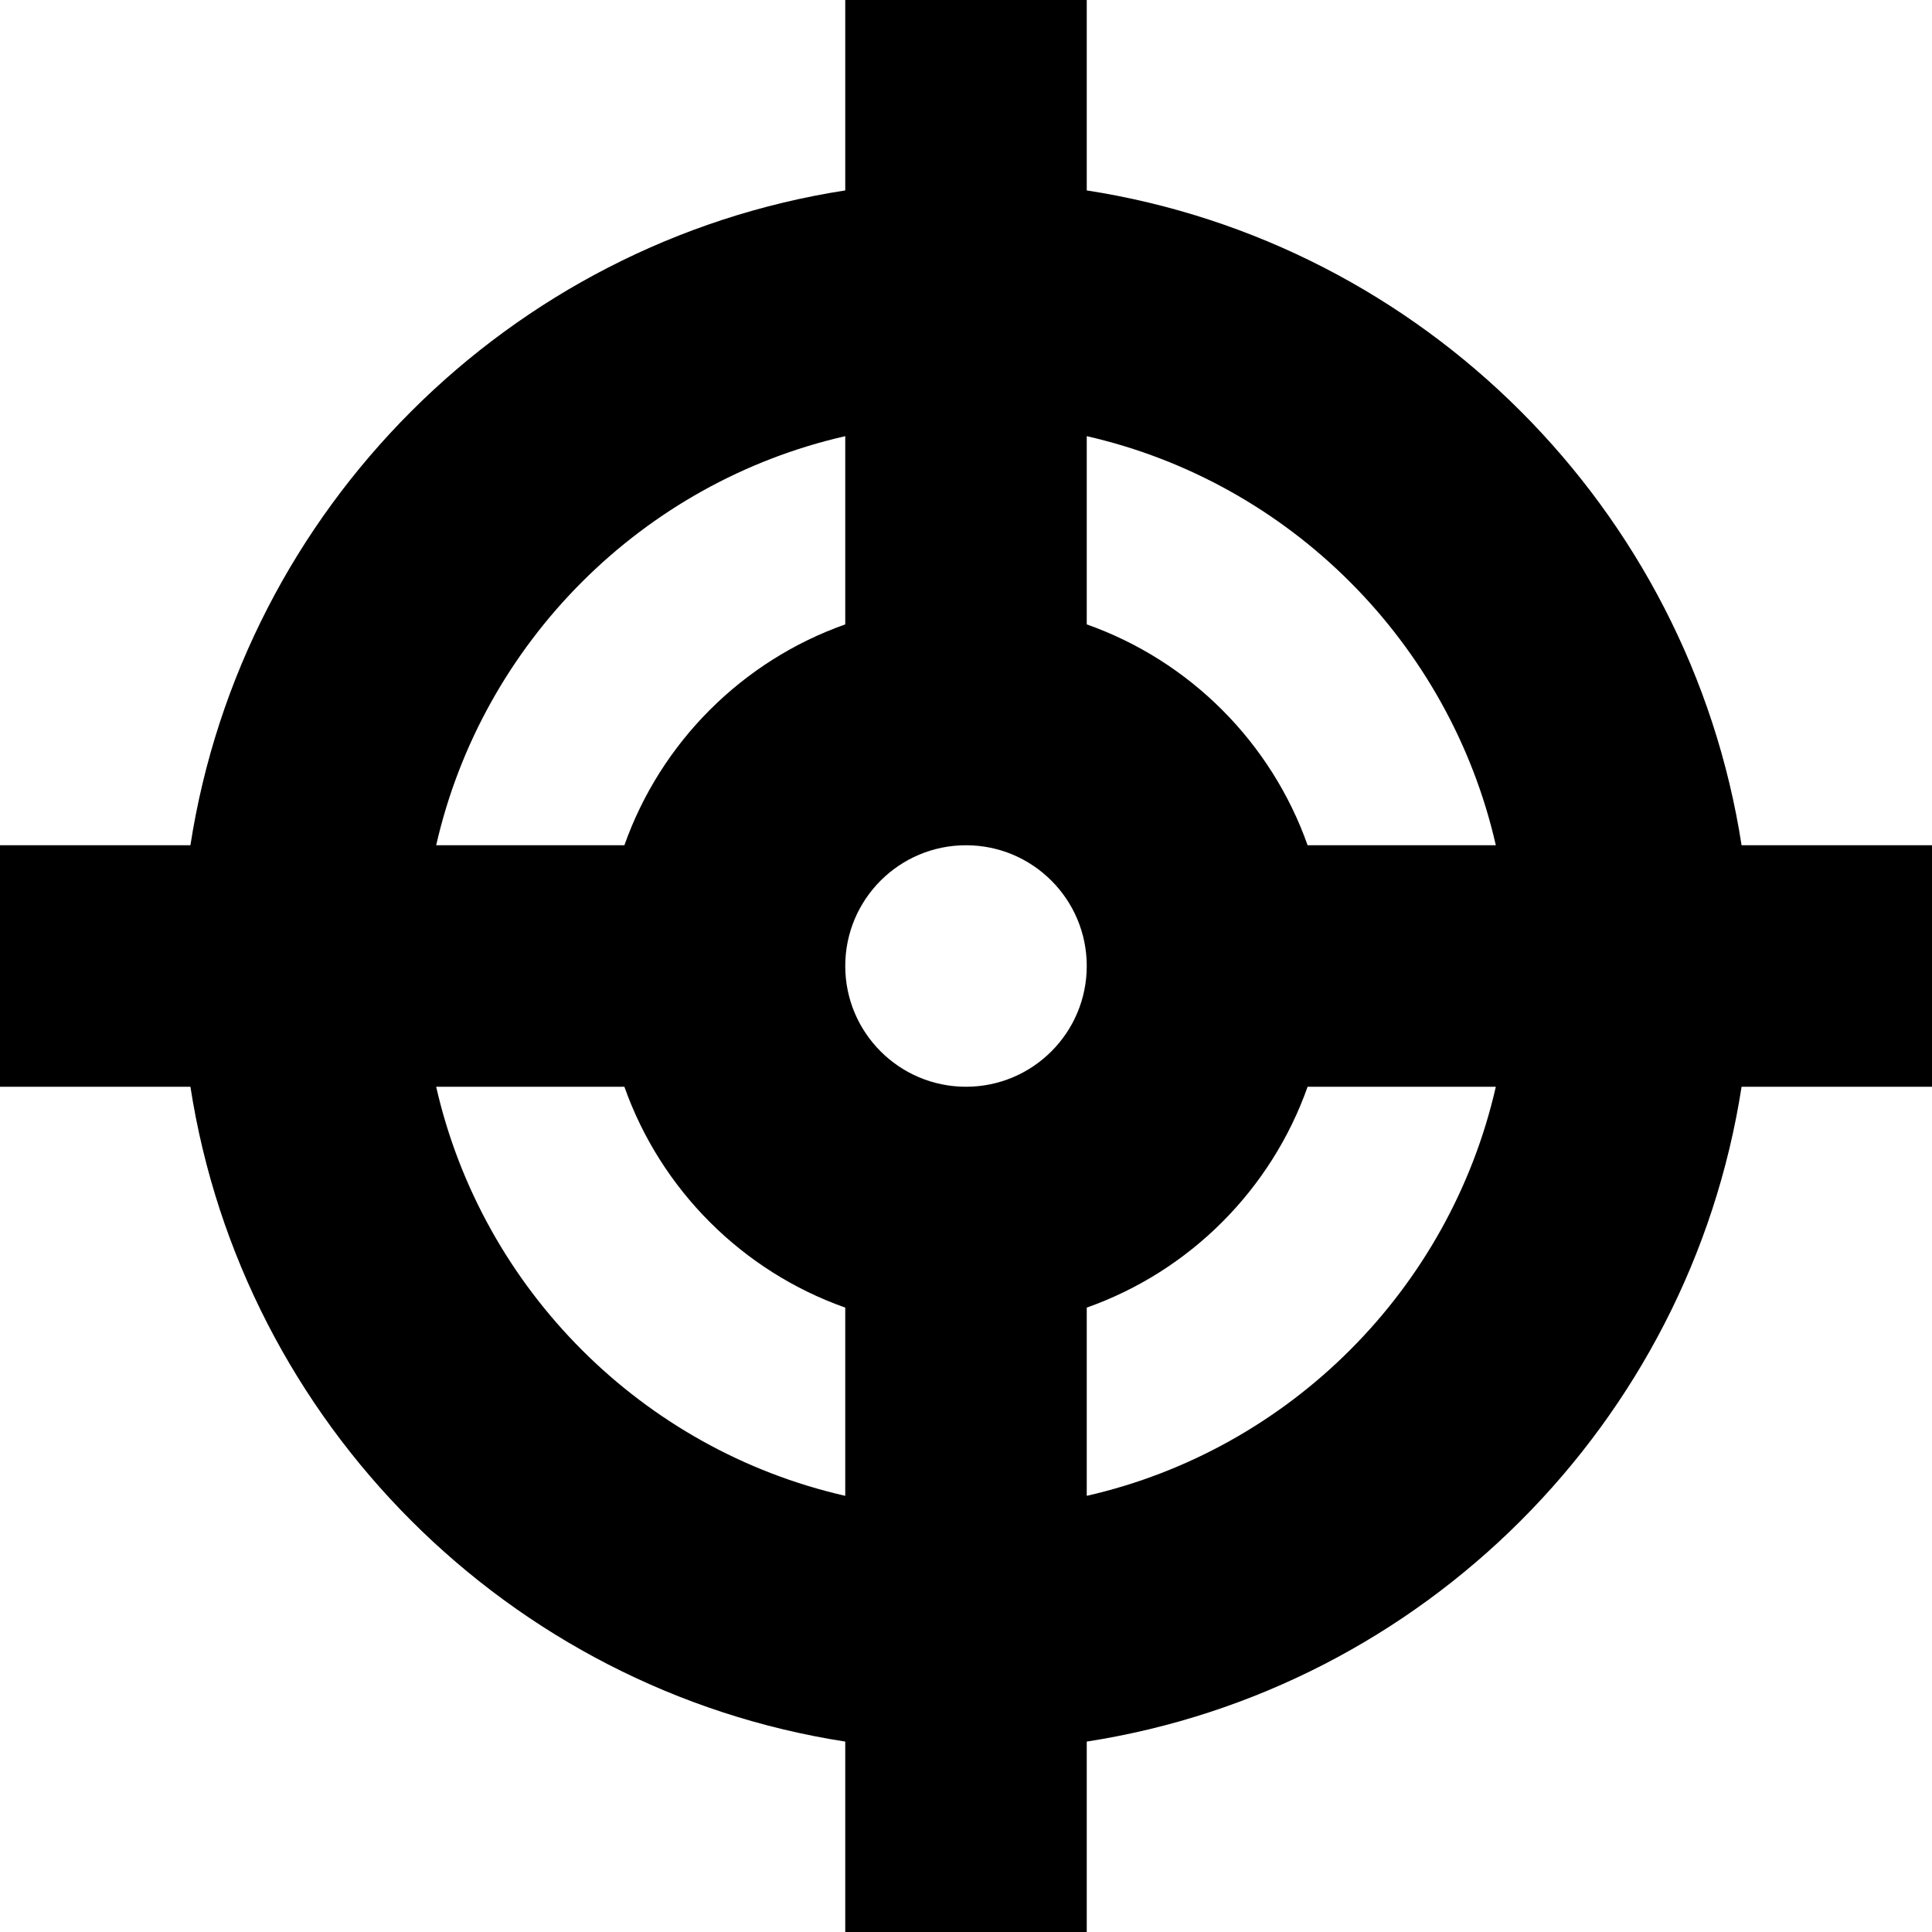 <?xml version="1.0" encoding="utf-8"?>
<!-- Generator: Adobe Illustrator 16.0.4, SVG Export Plug-In . SVG Version: 6.00 Build 0)  -->
<!DOCTYPE svg PUBLIC "-//W3C//DTD SVG 1.1//EN" "http://www.w3.org/Graphics/SVG/1.1/DTD/svg11.dtd">
<svg version="1.1" id="Capa_1" xmlns="http://www.w3.org/2000/svg" xmlns:xlink="http://www.w3.org/1999/xlink" x="0px" y="0px"
	 width="512px" height="512px" viewBox="0 0 512 512" enable-background="new 0 0 512 512" xml:space="preserve">
<path d="M512,224h-50.462C447.718,134.88,377.12,64.282,288,50.462V0h-64v50.462C134.88,64.282,64.282,134.88,50.462,224H0v64
	h50.462C64.282,377.12,134.88,447.718,224,461.538V512h64v-50.462C377.12,447.718,447.718,377.12,461.538,288H512V224z M396.411,224
	H346.53c-9.643-27.275-31.255-48.889-58.53-58.53v-49.881C341.757,127.834,384.166,170.244,396.411,224z M256,288
	c-17.673,0-32-14.327-32-32s14.327-32,32-32s32,14.327,32,32S273.673,288,256,288z M224,115.589v49.881
	c-27.275,9.641-48.889,31.255-58.53,58.53h-49.881C127.834,170.244,170.244,127.834,224,115.589z M115.589,288h49.881
	c9.641,27.275,31.255,48.889,58.53,58.529v49.882C170.244,384.166,127.834,341.757,115.589,288z M288,396.411v-49.882
	c27.275-9.641,48.889-31.254,58.53-58.529h49.881C384.166,341.757,341.757,384.166,288,396.411z"/>
</svg>
